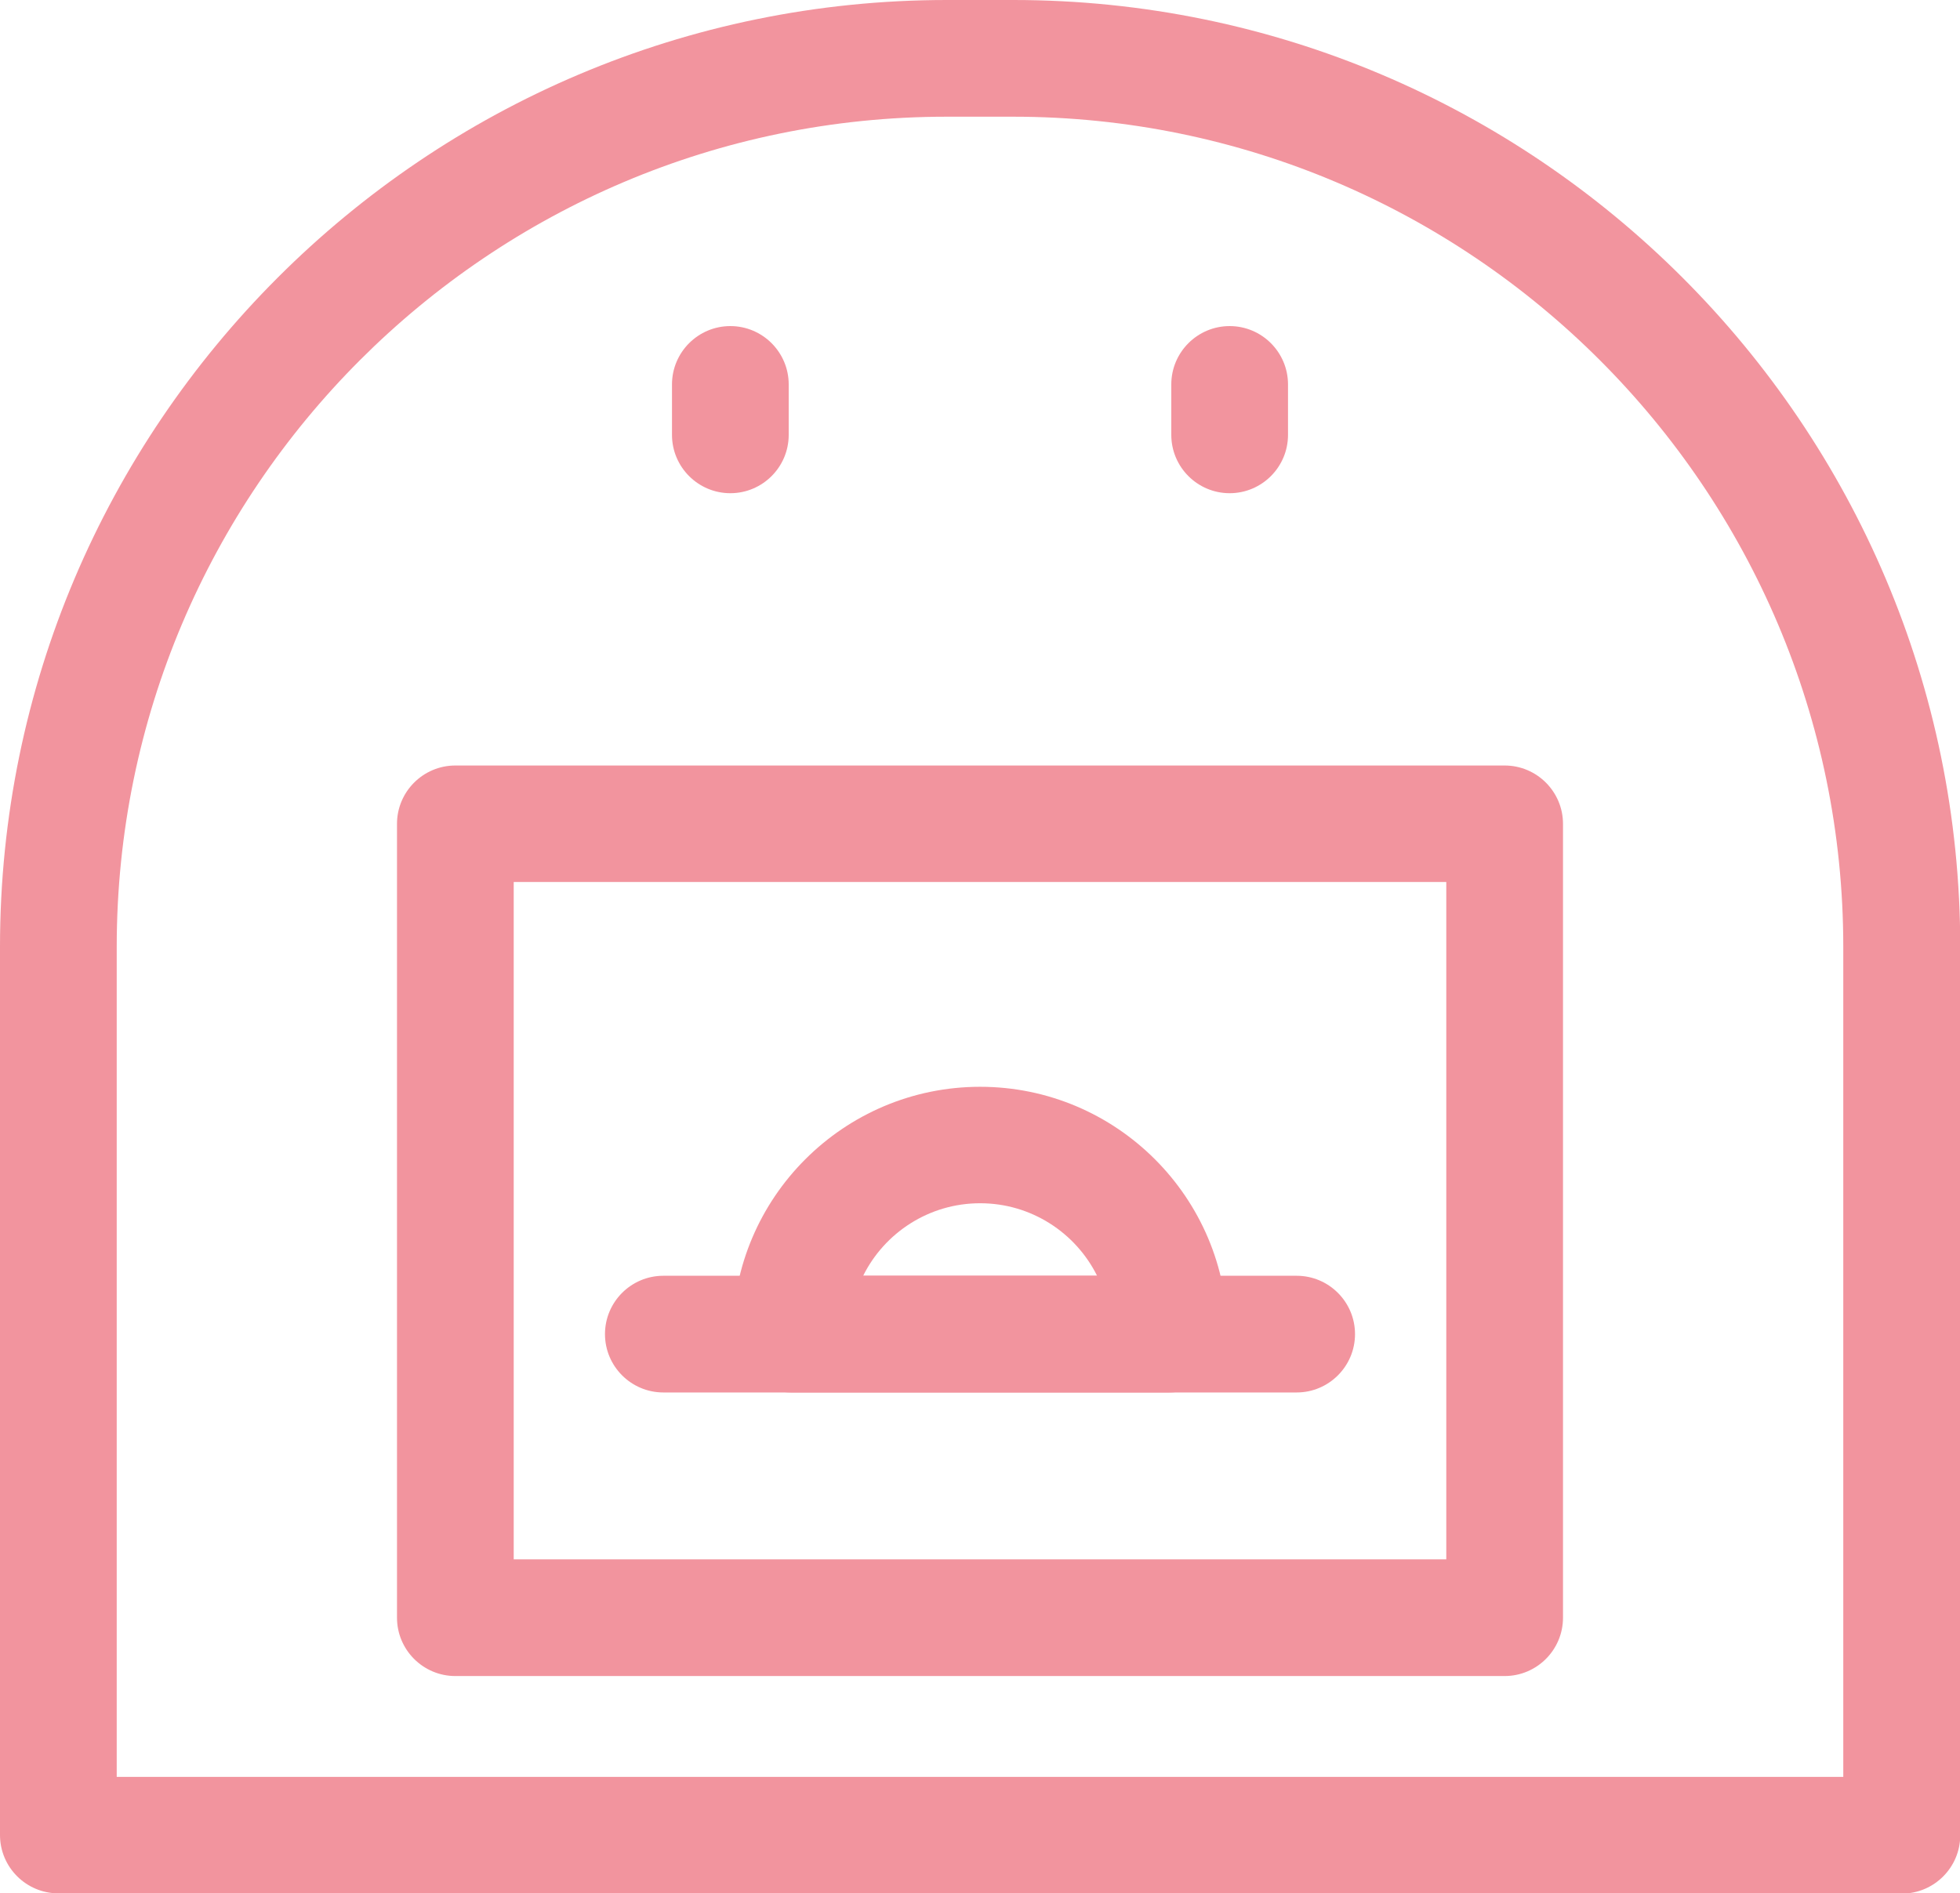 <svg xmlns="http://www.w3.org/2000/svg" id="Layer_2" viewBox="0 0 81.61 78.85"><defs><style>.cls-1{fill:#f2949e;}</style></defs><g id="Layer_1-2"><g><path class="cls-1" d="M79.18,78.85H2.43c-1.34,0-2.43-1.09-2.43-2.43V39.43C0,17.69,17.69,0,39.43,0h2.76c21.74,0,39.43,17.69,39.43,39.43v37c0,1.34-1.09,2.43-2.43,2.43ZM4.86,74H76.75V39.43c0-19.06-15.51-34.57-34.57-34.57h-2.76C20.36,4.86,4.86,20.36,4.86,39.43v34.57Z"></path><path class="cls-1" d="M62.65,69.8H18.96c-1.34,0-2.43-1.09-2.43-2.43V34.31c0-1.34,1.09-2.43,2.43-2.43H62.65c1.34,0,2.43,1.09,2.43,2.43v33.06c0,1.34-1.09,2.43-2.43,2.43Zm-41.26-4.86H60.22v-28.21H21.39v28.21Z"></path><path class="cls-1" d="M53.99,57.99H27.62c-1.34,0-2.43-1.09-2.43-2.43s1.09-2.43,2.43-2.43h26.37c1.34,0,2.43,1.09,2.43,2.43s-1.09,2.43-2.43,2.43Z"></path><path class="cls-1" d="M48.68,57.99h-15.74c-1.34,0-2.43-1.09-2.43-2.43,0-5.68,4.62-10.3,10.3-10.3s10.3,4.62,10.3,10.3c0,1.34-1.09,2.43-2.43,2.43Zm-12.74-4.86h9.74c-.89-1.79-2.74-3.02-4.87-3.02s-3.98,1.23-4.87,3.02Z"></path><path class="cls-1" d="M30.41,20.54c-1.34,0-2.43-1.09-2.43-2.43v-2.1c0-1.34,1.09-2.43,2.43-2.43s2.43,1.09,2.43,2.43v2.1c0,1.34-1.09,2.43-2.43,2.43Z"></path><path class="cls-1" d="M51.2,20.54c-1.34,0-2.43-1.09-2.43-2.43v-2.1c0-1.34,1.09-2.43,2.43-2.43s2.43,1.09,2.43,2.43v2.1c0,1.34-1.09,2.43-2.43,2.43Z"></path></g></g></svg>